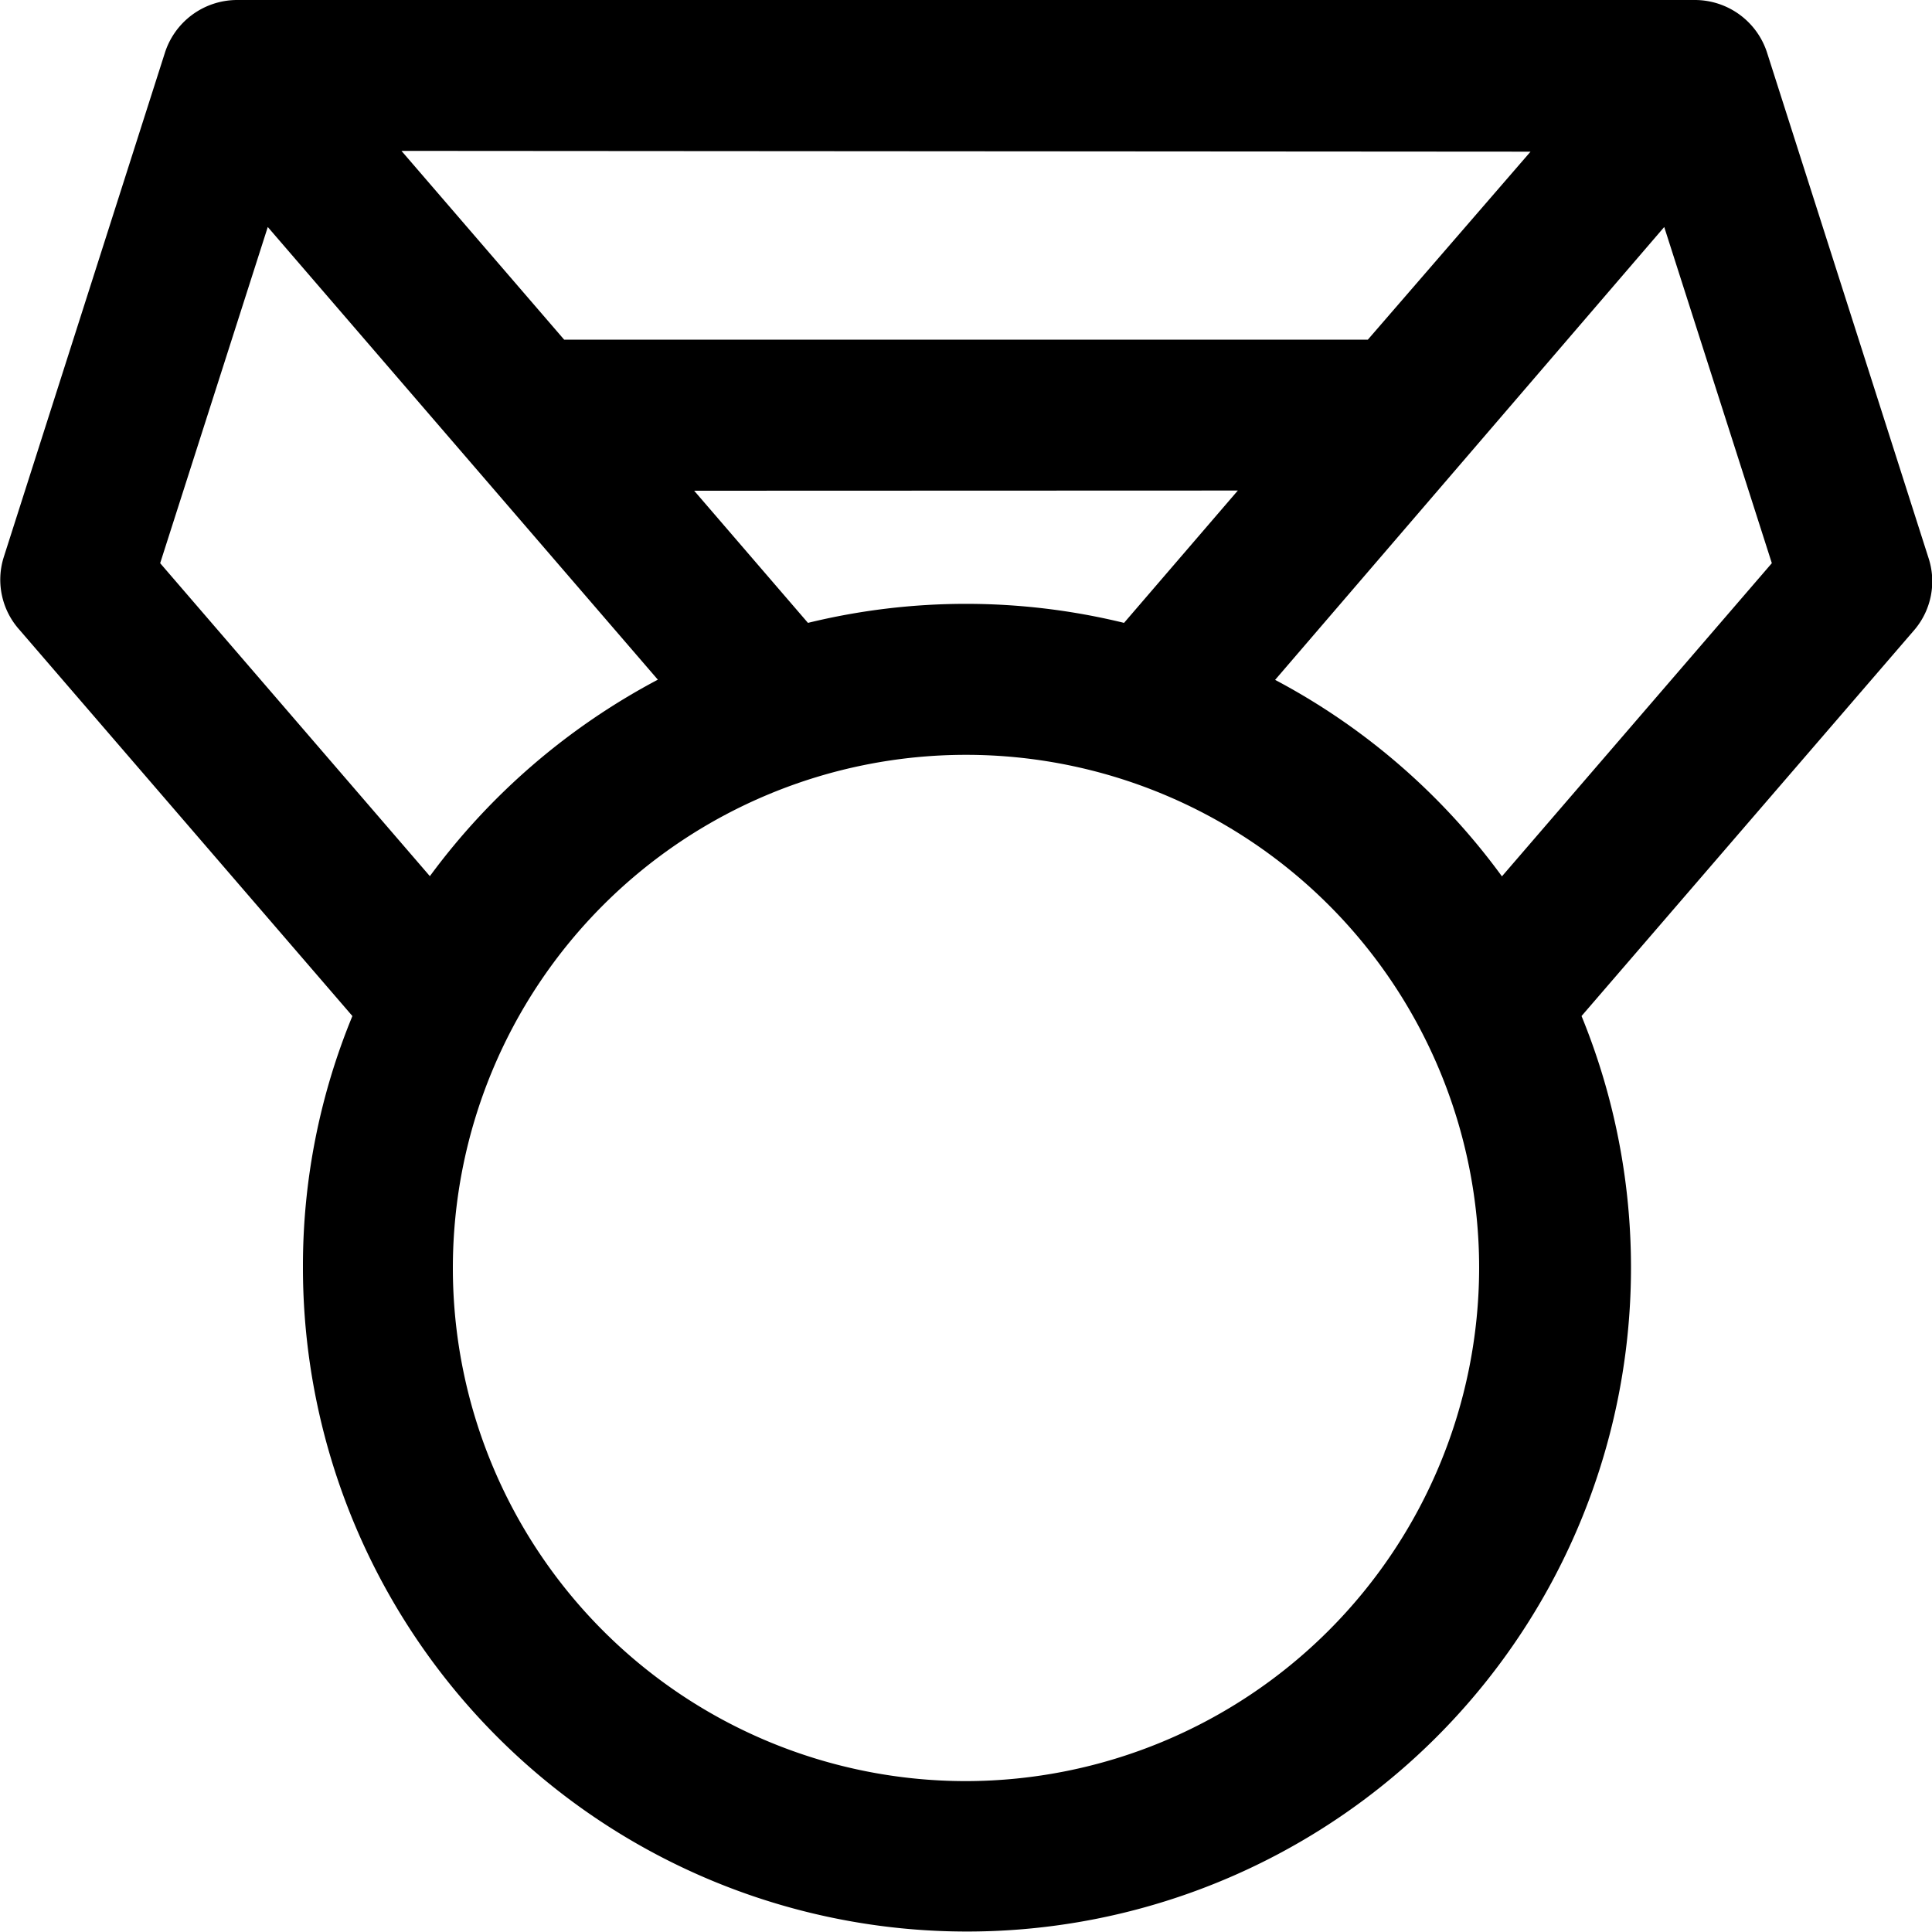 <svg xmlns="http://www.w3.org/2000/svg" viewBox="0 0 100 100"><path d="M99.81,28.85,91.48,2.78A3.93,3.93,0,0,0,87.74,0H12.26A3.93,3.93,0,0,0,8.52,2.78L.19,28.85A3.88,3.88,0,0,0,1,32.59l17.24,20a33.93,33.93,0,0,0-2.56,13,34.37,34.37,0,1,0,66.18-13l17.24-20A3.88,3.88,0,0,0,99.81,28.85Zm-20.59-21L70.8,17.58H29.2L20.78,7.81ZM64.07,25.39l-5.89,6.85a34.46,34.46,0,0,0-16.36,0l-5.89-6.84ZM8.29,29.15l5.57-17.4L34.05,35.18a34.9,34.9,0,0,0-11.8,10.17ZM50,92.19A26.56,26.56,0,1,1,76.56,65.63,26.6,26.6,0,0,1,50,92.19ZM77.74,45.36A34.49,34.49,0,0,0,66,35.19L86.14,11.75l5.57,17.4Z"/></svg>